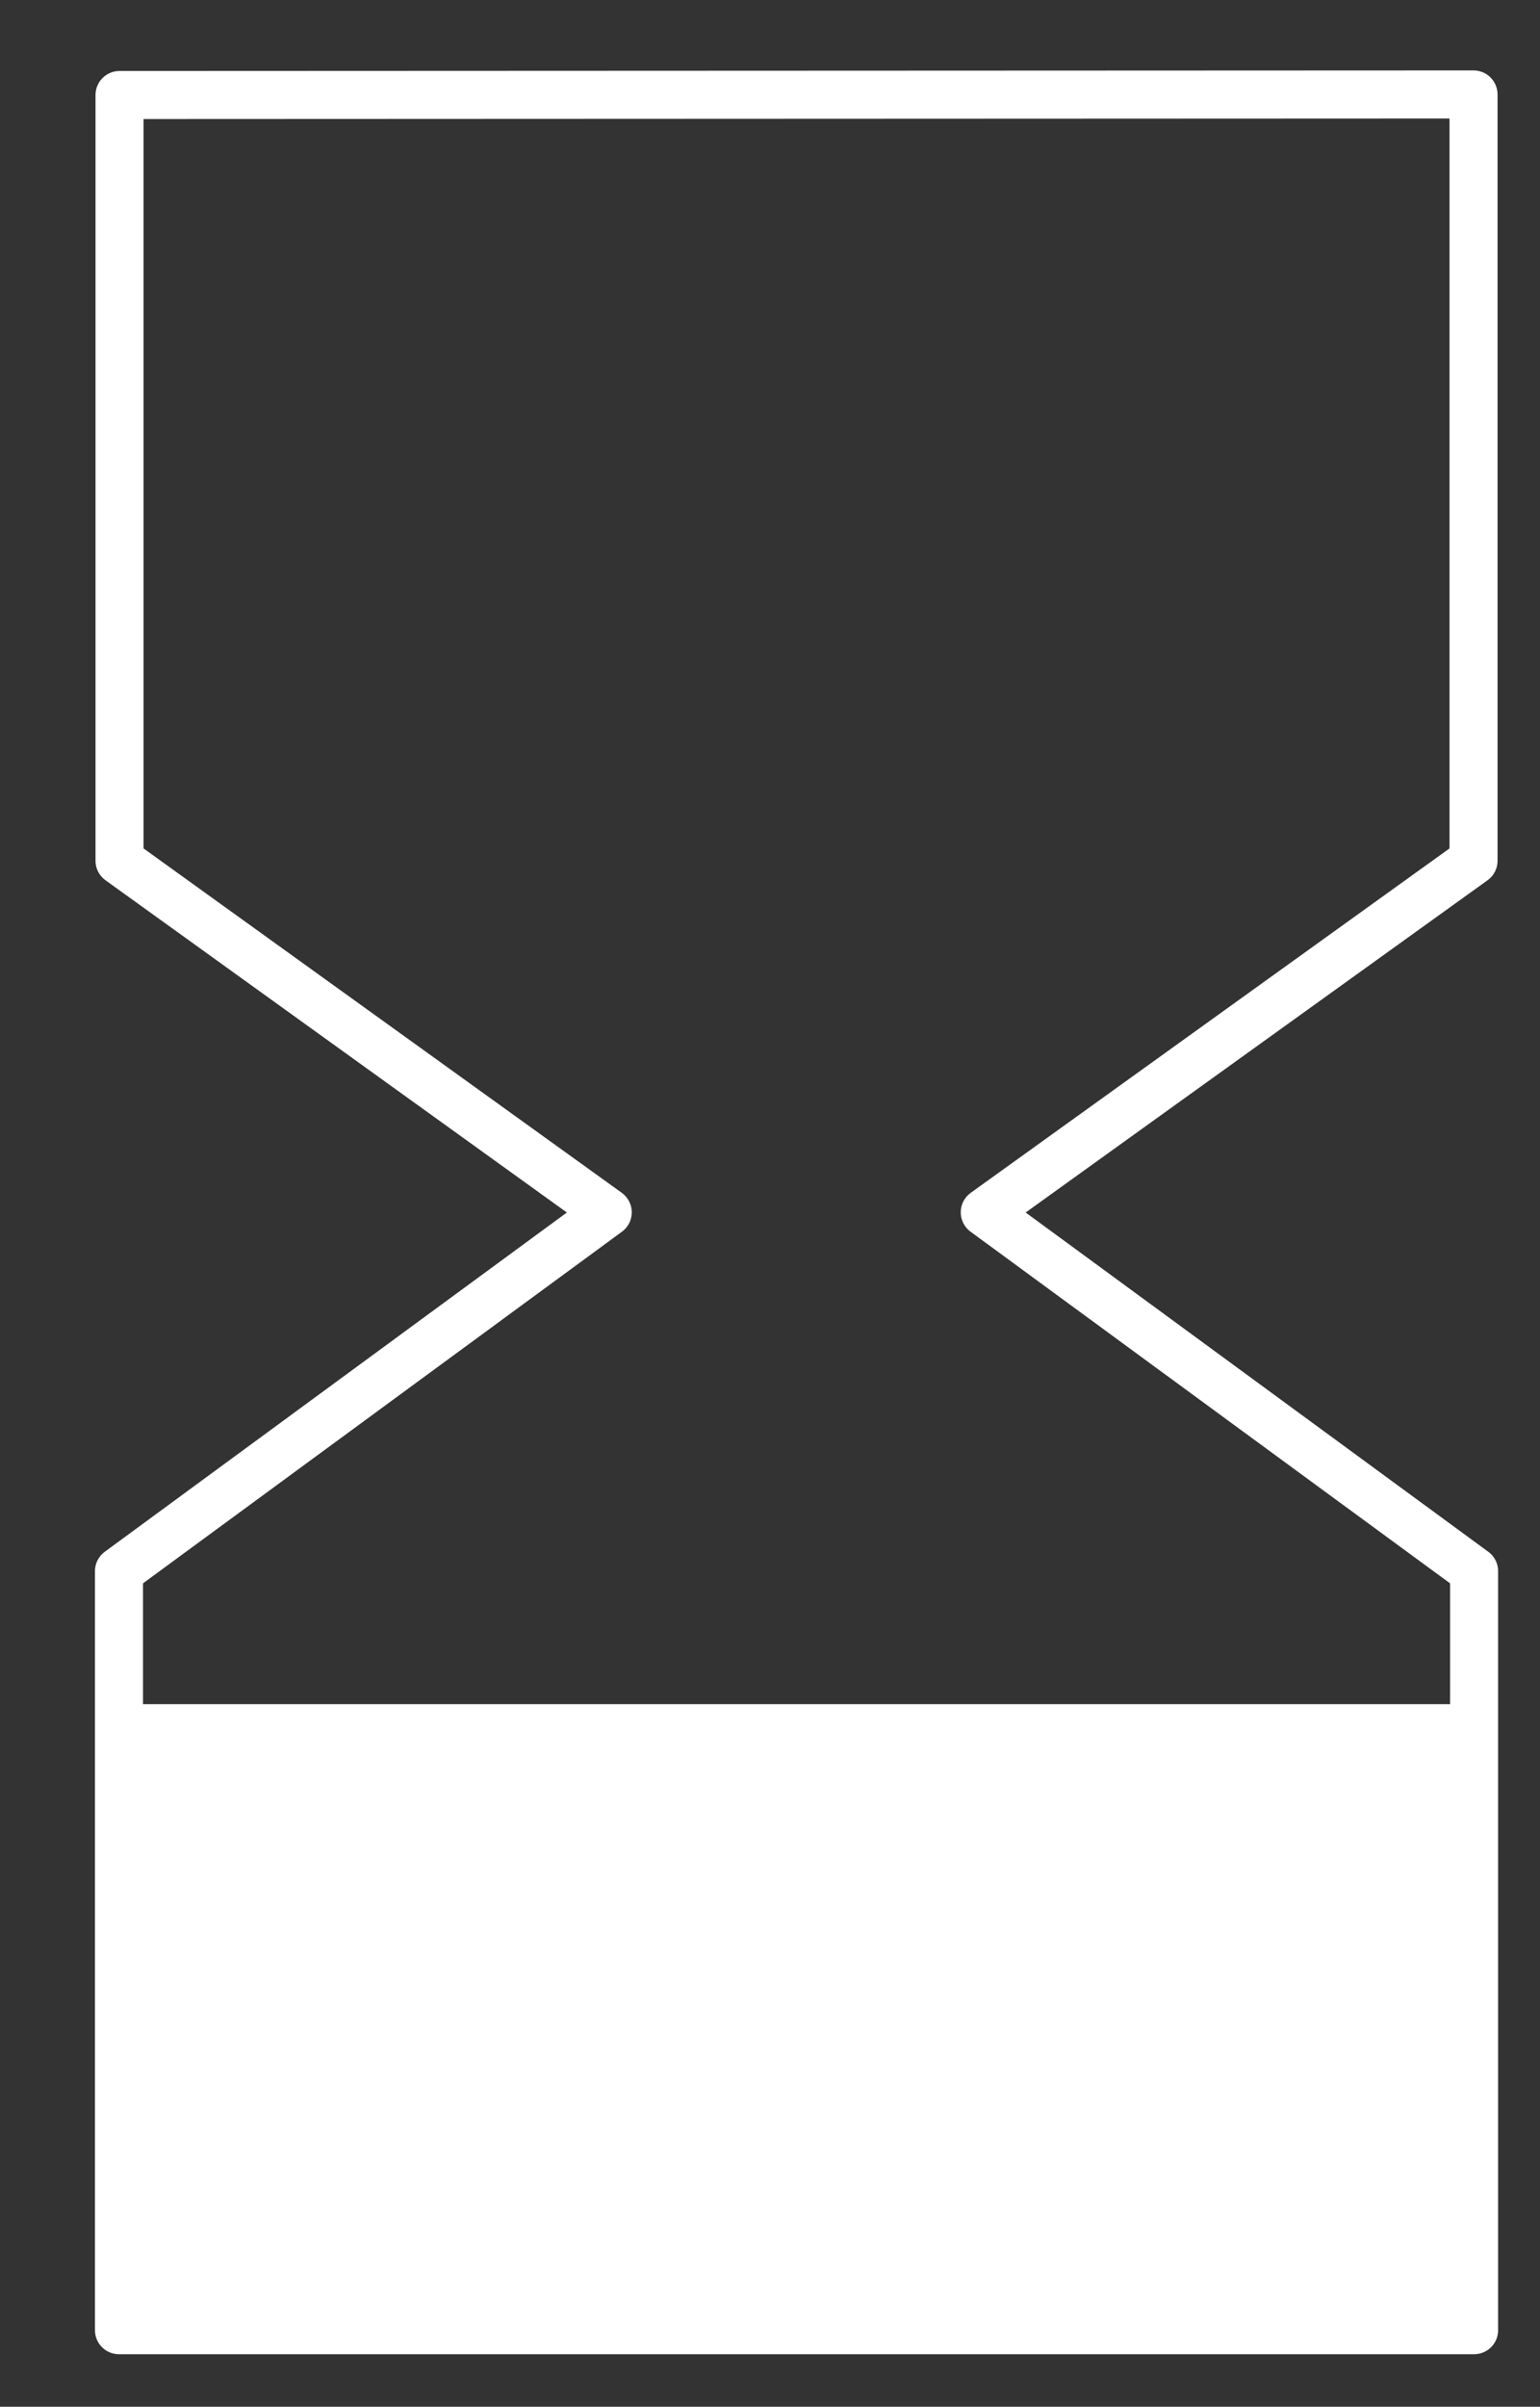 <?xml version="1.0" encoding="UTF-8"?> <svg xmlns="http://www.w3.org/2000/svg" id="Слой_1" data-name="Слой 1" viewBox="0 0 27.57 43.06"><rect x="0" y="0" width="27.57" height="43.06" fill="#333333" stroke="none"/><defs><style>.cls-1{fill:none;stroke:#fff;stroke-linecap:round;stroke-linejoin:round;stroke-width:0.86px;}.cls-2{fill:#fff;}</style></defs><polygon class="cls-1" points="2.14 1.7 2.14 15.4 10.88 21.69 2.13 28.11 2.13 41.69 26.39 41.69 26.39 28.11 17.63 21.69 26.38 15.4 26.38 1.69 2.14 1.7"></polygon><rect class="cls-2" x="2.02" y="30.49" width="24.34" height="11.16"></rect></svg> 